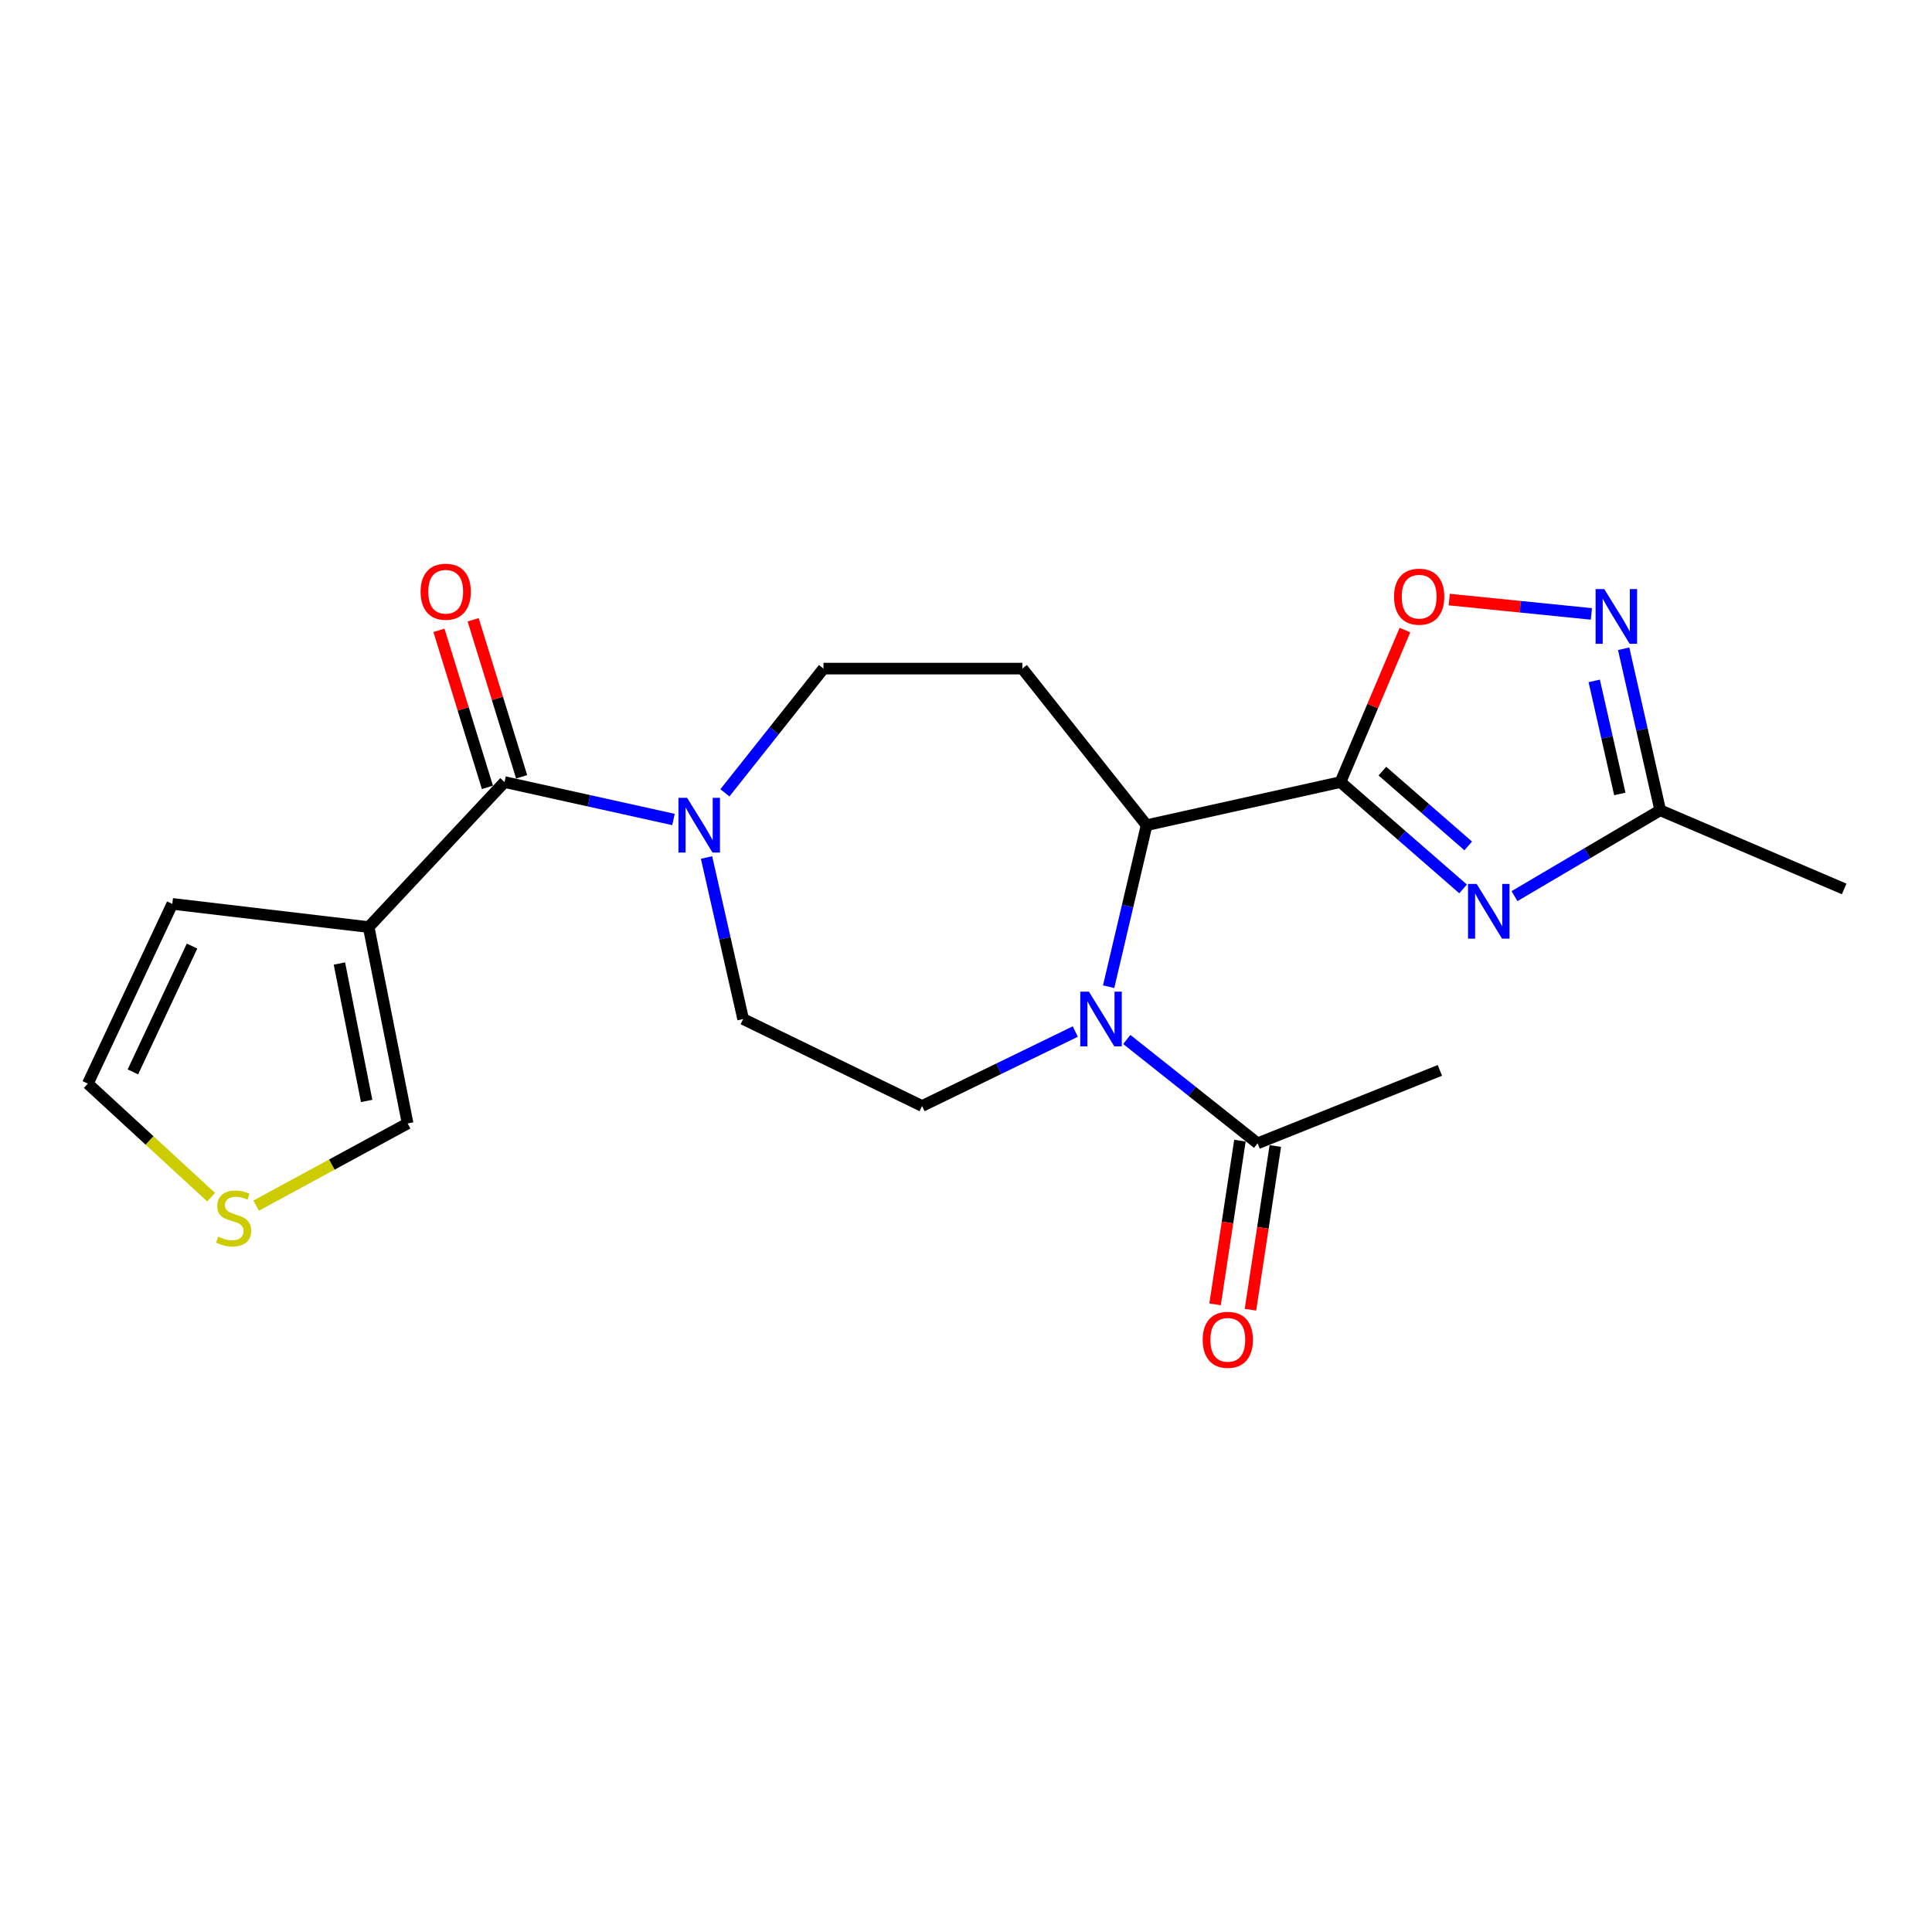 <?xml version='1.0' encoding='iso-8859-1'?>
<svg version='1.1' baseProfile='full'
              xmlns='http://www.w3.org/2000/svg'
                      xmlns:rdkit='http://www.rdkit.org/xml'
                      xmlns:xlink='http://www.w3.org/1999/xlink'
                  xml:space='preserve'
width='1000px' height='1000px' viewBox='0 0 1000 1000'>
<!-- END OF HEADER -->
<rect style='opacity:1.0;fill:#FFFFFF;stroke:none' width='1000' height='1000' x='0' y='0'> </rect>
<path class='bond-0' d='M 693.83,404.8 L 725.561,432.453' style='fill:none;fill-rule:evenodd;stroke:#000000;stroke-width:6px;stroke-linecap:butt;stroke-linejoin:miter;stroke-opacity:1' />
<path class='bond-0' d='M 725.561,432.453 L 757.293,460.107' style='fill:none;fill-rule:evenodd;stroke:#0000FF;stroke-width:6px;stroke-linecap:butt;stroke-linejoin:miter;stroke-opacity:1' />
<path class='bond-0' d='M 715.524,399.126 L 737.736,418.483' style='fill:none;fill-rule:evenodd;stroke:#000000;stroke-width:6px;stroke-linecap:butt;stroke-linejoin:miter;stroke-opacity:1' />
<path class='bond-0' d='M 737.736,418.483 L 759.948,437.841' style='fill:none;fill-rule:evenodd;stroke:#0000FF;stroke-width:6px;stroke-linecap:butt;stroke-linejoin:miter;stroke-opacity:1' />
<path class='bond-2' d='M 693.83,404.8 L 593.477,427.119' style='fill:none;fill-rule:evenodd;stroke:#000000;stroke-width:6px;stroke-linecap:butt;stroke-linejoin:miter;stroke-opacity:1' />
<path class='bond-5' d='M 693.83,404.8 L 710.511,365.464' style='fill:none;fill-rule:evenodd;stroke:#000000;stroke-width:6px;stroke-linecap:butt;stroke-linejoin:miter;stroke-opacity:1' />
<path class='bond-5' d='M 710.511,365.464 L 727.191,326.128' style='fill:none;fill-rule:evenodd;stroke:#FF0000;stroke-width:6px;stroke-linecap:butt;stroke-linejoin:miter;stroke-opacity:1' />
<path class='bond-8' d='M 783.893,463.839 L 821.611,441.613' style='fill:none;fill-rule:evenodd;stroke:#0000FF;stroke-width:6px;stroke-linecap:butt;stroke-linejoin:miter;stroke-opacity:1' />
<path class='bond-8' d='M 821.611,441.613 L 859.329,419.387' style='fill:none;fill-rule:evenodd;stroke:#000000;stroke-width:6px;stroke-linecap:butt;stroke-linejoin:miter;stroke-opacity:1' />
<path class='bond-1' d='M 573.826,510.715 L 583.651,468.917' style='fill:none;fill-rule:evenodd;stroke:#0000FF;stroke-width:6px;stroke-linecap:butt;stroke-linejoin:miter;stroke-opacity:1' />
<path class='bond-1' d='M 583.651,468.917 L 593.477,427.119' style='fill:none;fill-rule:evenodd;stroke:#000000;stroke-width:6px;stroke-linecap:butt;stroke-linejoin:miter;stroke-opacity:1' />
<path class='bond-9' d='M 583.218,538.03 L 617.08,564.907' style='fill:none;fill-rule:evenodd;stroke:#0000FF;stroke-width:6px;stroke-linecap:butt;stroke-linejoin:miter;stroke-opacity:1' />
<path class='bond-9' d='M 617.08,564.907 L 650.942,591.784' style='fill:none;fill-rule:evenodd;stroke:#000000;stroke-width:6px;stroke-linecap:butt;stroke-linejoin:miter;stroke-opacity:1' />
<path class='bond-11' d='M 556.577,533.923 L 516.923,553.197' style='fill:none;fill-rule:evenodd;stroke:#0000FF;stroke-width:6px;stroke-linecap:butt;stroke-linejoin:miter;stroke-opacity:1' />
<path class='bond-11' d='M 516.923,553.197 L 477.269,572.471' style='fill:none;fill-rule:evenodd;stroke:#000000;stroke-width:6px;stroke-linecap:butt;stroke-linejoin:miter;stroke-opacity:1' />
<path class='bond-10' d='M 593.477,427.119 L 529.165,346.068' style='fill:none;fill-rule:evenodd;stroke:#000000;stroke-width:6px;stroke-linecap:butt;stroke-linejoin:miter;stroke-opacity:1' />
<path class='bond-3' d='M 261.14,404.8 L 304.868,414.484' style='fill:none;fill-rule:evenodd;stroke:#000000;stroke-width:6px;stroke-linecap:butt;stroke-linejoin:miter;stroke-opacity:1' />
<path class='bond-3' d='M 304.868,414.484 L 348.596,424.169' style='fill:none;fill-rule:evenodd;stroke:#0000FF;stroke-width:6px;stroke-linecap:butt;stroke-linejoin:miter;stroke-opacity:1' />
<path class='bond-4' d='M 261.14,404.8 L 190.827,479.859' style='fill:none;fill-rule:evenodd;stroke:#000000;stroke-width:6px;stroke-linecap:butt;stroke-linejoin:miter;stroke-opacity:1' />
<path class='bond-17' d='M 269.993,402.067 L 257.449,361.435' style='fill:none;fill-rule:evenodd;stroke:#000000;stroke-width:6px;stroke-linecap:butt;stroke-linejoin:miter;stroke-opacity:1' />
<path class='bond-17' d='M 257.449,361.435 L 244.905,320.803' style='fill:none;fill-rule:evenodd;stroke:#FF0000;stroke-width:6px;stroke-linecap:butt;stroke-linejoin:miter;stroke-opacity:1' />
<path class='bond-17' d='M 252.287,407.533 L 239.743,366.901' style='fill:none;fill-rule:evenodd;stroke:#000000;stroke-width:6px;stroke-linecap:butt;stroke-linejoin:miter;stroke-opacity:1' />
<path class='bond-17' d='M 239.743,366.901 L 227.199,326.269' style='fill:none;fill-rule:evenodd;stroke:#FF0000;stroke-width:6px;stroke-linecap:butt;stroke-linejoin:miter;stroke-opacity:1' />
<path class='bond-13' d='M 190.827,479.859 L 210.984,581.489' style='fill:none;fill-rule:evenodd;stroke:#000000;stroke-width:6px;stroke-linecap:butt;stroke-linejoin:miter;stroke-opacity:1' />
<path class='bond-13' d='M 175.674,498.709 L 189.784,569.85' style='fill:none;fill-rule:evenodd;stroke:#000000;stroke-width:6px;stroke-linecap:butt;stroke-linejoin:miter;stroke-opacity:1' />
<path class='bond-15' d='M 190.827,479.859 L 89.187,467.845' style='fill:none;fill-rule:evenodd;stroke:#000000;stroke-width:6px;stroke-linecap:butt;stroke-linejoin:miter;stroke-opacity:1' />
<path class='bond-6' d='M 750.121,310.331 L 786.913,314.046' style='fill:none;fill-rule:evenodd;stroke:#FF0000;stroke-width:6px;stroke-linecap:butt;stroke-linejoin:miter;stroke-opacity:1' />
<path class='bond-6' d='M 786.913,314.046 L 823.705,317.761' style='fill:none;fill-rule:evenodd;stroke:#0000FF;stroke-width:6px;stroke-linecap:butt;stroke-linejoin:miter;stroke-opacity:1' />
<path class='bond-22' d='M 840.406,335.796 L 849.868,377.592' style='fill:none;fill-rule:evenodd;stroke:#0000FF;stroke-width:6px;stroke-linecap:butt;stroke-linejoin:miter;stroke-opacity:1' />
<path class='bond-22' d='M 849.868,377.592 L 859.329,419.387' style='fill:none;fill-rule:evenodd;stroke:#000000;stroke-width:6px;stroke-linecap:butt;stroke-linejoin:miter;stroke-opacity:1' />
<path class='bond-22' d='M 825.171,352.426 L 831.794,381.683' style='fill:none;fill-rule:evenodd;stroke:#0000FF;stroke-width:6px;stroke-linecap:butt;stroke-linejoin:miter;stroke-opacity:1' />
<path class='bond-22' d='M 831.794,381.683 L 838.417,410.94' style='fill:none;fill-rule:evenodd;stroke:#000000;stroke-width:6px;stroke-linecap:butt;stroke-linejoin:miter;stroke-opacity:1' />
<path class='bond-7' d='M 375.206,410.372 L 400.722,378.22' style='fill:none;fill-rule:evenodd;stroke:#0000FF;stroke-width:6px;stroke-linecap:butt;stroke-linejoin:miter;stroke-opacity:1' />
<path class='bond-7' d='M 400.722,378.22 L 426.238,346.068' style='fill:none;fill-rule:evenodd;stroke:#000000;stroke-width:6px;stroke-linecap:butt;stroke-linejoin:miter;stroke-opacity:1' />
<path class='bond-23' d='M 365.707,443.851 L 375.177,485.651' style='fill:none;fill-rule:evenodd;stroke:#0000FF;stroke-width:6px;stroke-linecap:butt;stroke-linejoin:miter;stroke-opacity:1' />
<path class='bond-23' d='M 375.177,485.651 L 384.647,527.452' style='fill:none;fill-rule:evenodd;stroke:#000000;stroke-width:6px;stroke-linecap:butt;stroke-linejoin:miter;stroke-opacity:1' />
<path class='bond-21' d='M 859.329,419.387 L 954.545,460.124' style='fill:none;fill-rule:evenodd;stroke:#000000;stroke-width:6px;stroke-linecap:butt;stroke-linejoin:miter;stroke-opacity:1' />
<path class='bond-19' d='M 641.782,590.393 L 635.348,632.758' style='fill:none;fill-rule:evenodd;stroke:#000000;stroke-width:6px;stroke-linecap:butt;stroke-linejoin:miter;stroke-opacity:1' />
<path class='bond-19' d='M 635.348,632.758 L 628.915,675.123' style='fill:none;fill-rule:evenodd;stroke:#FF0000;stroke-width:6px;stroke-linecap:butt;stroke-linejoin:miter;stroke-opacity:1' />
<path class='bond-19' d='M 660.102,593.175 L 653.669,635.54' style='fill:none;fill-rule:evenodd;stroke:#000000;stroke-width:6px;stroke-linecap:butt;stroke-linejoin:miter;stroke-opacity:1' />
<path class='bond-19' d='M 653.669,635.54 L 647.235,677.905' style='fill:none;fill-rule:evenodd;stroke:#FF0000;stroke-width:6px;stroke-linecap:butt;stroke-linejoin:miter;stroke-opacity:1' />
<path class='bond-20' d='M 650.942,591.784 L 745.283,554.033' style='fill:none;fill-rule:evenodd;stroke:#000000;stroke-width:6px;stroke-linecap:butt;stroke-linejoin:miter;stroke-opacity:1' />
<path class='bond-14' d='M 529.165,346.068 L 426.238,346.068' style='fill:none;fill-rule:evenodd;stroke:#000000;stroke-width:6px;stroke-linecap:butt;stroke-linejoin:miter;stroke-opacity:1' />
<path class='bond-16' d='M 477.269,572.471 L 384.647,527.452' style='fill:none;fill-rule:evenodd;stroke:#000000;stroke-width:6px;stroke-linecap:butt;stroke-linejoin:miter;stroke-opacity:1' />
<path class='bond-12' d='M 132.567,624.05 L 171.776,602.77' style='fill:none;fill-rule:evenodd;stroke:#CCCC00;stroke-width:6px;stroke-linecap:butt;stroke-linejoin:miter;stroke-opacity:1' />
<path class='bond-12' d='M 171.776,602.77 L 210.984,581.489' style='fill:none;fill-rule:evenodd;stroke:#000000;stroke-width:6px;stroke-linecap:butt;stroke-linejoin:miter;stroke-opacity:1' />
<path class='bond-24' d='M 109.281,619.649 L 77.368,590.269' style='fill:none;fill-rule:evenodd;stroke:#CCCC00;stroke-width:6px;stroke-linecap:butt;stroke-linejoin:miter;stroke-opacity:1' />
<path class='bond-24' d='M 77.368,590.269 L 45.455,560.889' style='fill:none;fill-rule:evenodd;stroke:#000000;stroke-width:6px;stroke-linecap:butt;stroke-linejoin:miter;stroke-opacity:1' />
<path class='bond-18' d='M 89.187,467.845 L 45.455,560.889' style='fill:none;fill-rule:evenodd;stroke:#000000;stroke-width:6px;stroke-linecap:butt;stroke-linejoin:miter;stroke-opacity:1' />
<path class='bond-18' d='M 99.397,489.684 L 68.785,554.815' style='fill:none;fill-rule:evenodd;stroke:#000000;stroke-width:6px;stroke-linecap:butt;stroke-linejoin:miter;stroke-opacity:1' />
<path  class='atom-1' d='M 764.318 457.525
L 773.598 472.525
Q 774.518 474.005, 775.998 476.685
Q 777.478 479.365, 777.558 479.525
L 777.558 457.525
L 781.318 457.525
L 781.318 485.845
L 777.438 485.845
L 767.478 469.445
Q 766.318 467.525, 765.078 465.325
Q 763.878 463.125, 763.518 462.445
L 763.518 485.845
L 759.838 485.845
L 759.838 457.525
L 764.318 457.525
' fill='#0000FF'/>
<path  class='atom-2' d='M 563.631 513.292
L 572.911 528.292
Q 573.831 529.772, 575.311 532.452
Q 576.791 535.132, 576.871 535.292
L 576.871 513.292
L 580.631 513.292
L 580.631 541.612
L 576.751 541.612
L 566.791 525.212
Q 565.631 523.292, 564.391 521.092
Q 563.191 518.892, 562.831 518.212
L 562.831 541.612
L 559.151 541.612
L 559.151 513.292
L 563.631 513.292
' fill='#0000FF'/>
<path  class='atom-6' d='M 721.556 308.84
Q 721.556 302.04, 724.916 298.24
Q 728.276 294.44, 734.556 294.44
Q 740.836 294.44, 744.196 298.24
Q 747.556 302.04, 747.556 308.84
Q 747.556 315.72, 744.156 319.64
Q 740.756 323.52, 734.556 323.52
Q 728.316 323.52, 724.916 319.64
Q 721.556 315.76, 721.556 308.84
M 734.556 320.32
Q 738.876 320.32, 741.196 317.44
Q 743.556 314.52, 743.556 308.84
Q 743.556 303.28, 741.196 300.48
Q 738.876 297.64, 734.556 297.64
Q 730.236 297.64, 727.876 300.44
Q 725.556 303.24, 725.556 308.84
Q 725.556 314.56, 727.876 317.44
Q 730.236 320.32, 734.556 320.32
' fill='#FF0000'/>
<path  class='atom-7' d='M 830.359 304.905
L 839.639 319.905
Q 840.559 321.385, 842.039 324.065
Q 843.519 326.745, 843.599 326.905
L 843.599 304.905
L 847.359 304.905
L 847.359 333.225
L 843.479 333.225
L 833.519 316.825
Q 832.359 314.905, 831.119 312.705
Q 829.919 310.505, 829.559 309.825
L 829.559 333.225
L 825.879 333.225
L 825.879 304.905
L 830.359 304.905
' fill='#0000FF'/>
<path  class='atom-8' d='M 355.656 412.959
L 364.936 427.959
Q 365.856 429.439, 367.336 432.119
Q 368.816 434.799, 368.896 434.959
L 368.896 412.959
L 372.656 412.959
L 372.656 441.279
L 368.776 441.279
L 358.816 424.879
Q 357.656 422.959, 356.416 420.759
Q 355.216 418.559, 354.856 417.879
L 354.856 441.279
L 351.176 441.279
L 351.176 412.959
L 355.656 412.959
' fill='#0000FF'/>
<path  class='atom-13' d='M 112.926 640.089
Q 113.246 640.209, 114.566 640.769
Q 115.886 641.329, 117.326 641.689
Q 118.806 642.009, 120.246 642.009
Q 122.926 642.009, 124.486 640.729
Q 126.046 639.409, 126.046 637.129
Q 126.046 635.569, 125.246 634.609
Q 124.486 633.649, 123.286 633.129
Q 122.086 632.609, 120.086 632.009
Q 117.566 631.249, 116.046 630.529
Q 114.566 629.809, 113.486 628.289
Q 112.446 626.769, 112.446 624.209
Q 112.446 620.649, 114.846 618.449
Q 117.286 616.249, 122.086 616.249
Q 125.366 616.249, 129.086 617.809
L 128.166 620.889
Q 124.766 619.489, 122.206 619.489
Q 119.446 619.489, 117.926 620.649
Q 116.406 621.769, 116.446 623.729
Q 116.446 625.249, 117.206 626.169
Q 118.006 627.089, 119.126 627.609
Q 120.286 628.129, 122.206 628.729
Q 124.766 629.529, 126.286 630.329
Q 127.806 631.129, 128.886 632.769
Q 130.006 634.369, 130.006 637.129
Q 130.006 641.049, 127.366 643.169
Q 124.766 645.249, 120.406 645.249
Q 117.886 645.249, 115.966 644.689
Q 114.086 644.169, 111.846 643.249
L 112.926 640.089
' fill='#CCCC00'/>
<path  class='atom-18' d='M 217.699 306.276
Q 217.699 299.476, 221.059 295.676
Q 224.419 291.876, 230.699 291.876
Q 236.979 291.876, 240.339 295.676
Q 243.699 299.476, 243.699 306.276
Q 243.699 313.156, 240.299 317.076
Q 236.899 320.956, 230.699 320.956
Q 224.459 320.956, 221.059 317.076
Q 217.699 313.196, 217.699 306.276
M 230.699 317.756
Q 235.019 317.756, 237.339 314.876
Q 239.699 311.956, 239.699 306.276
Q 239.699 300.716, 237.339 297.916
Q 235.019 295.076, 230.699 295.076
Q 226.379 295.076, 224.019 297.876
Q 221.699 300.676, 221.699 306.276
Q 221.699 311.996, 224.019 314.876
Q 226.379 317.756, 230.699 317.756
' fill='#FF0000'/>
<path  class='atom-20' d='M 622.51 693.484
Q 622.51 686.684, 625.87 682.884
Q 629.23 679.084, 635.51 679.084
Q 641.79 679.084, 645.15 682.884
Q 648.51 686.684, 648.51 693.484
Q 648.51 700.364, 645.11 704.284
Q 641.71 708.164, 635.51 708.164
Q 629.27 708.164, 625.87 704.284
Q 622.51 700.404, 622.51 693.484
M 635.51 704.964
Q 639.83 704.964, 642.15 702.084
Q 644.51 699.164, 644.51 693.484
Q 644.51 687.924, 642.15 685.124
Q 639.83 682.284, 635.51 682.284
Q 631.19 682.284, 628.83 685.084
Q 626.51 687.884, 626.51 693.484
Q 626.51 699.204, 628.83 702.084
Q 631.19 704.964, 635.51 704.964
' fill='#FF0000'/>
</svg>
